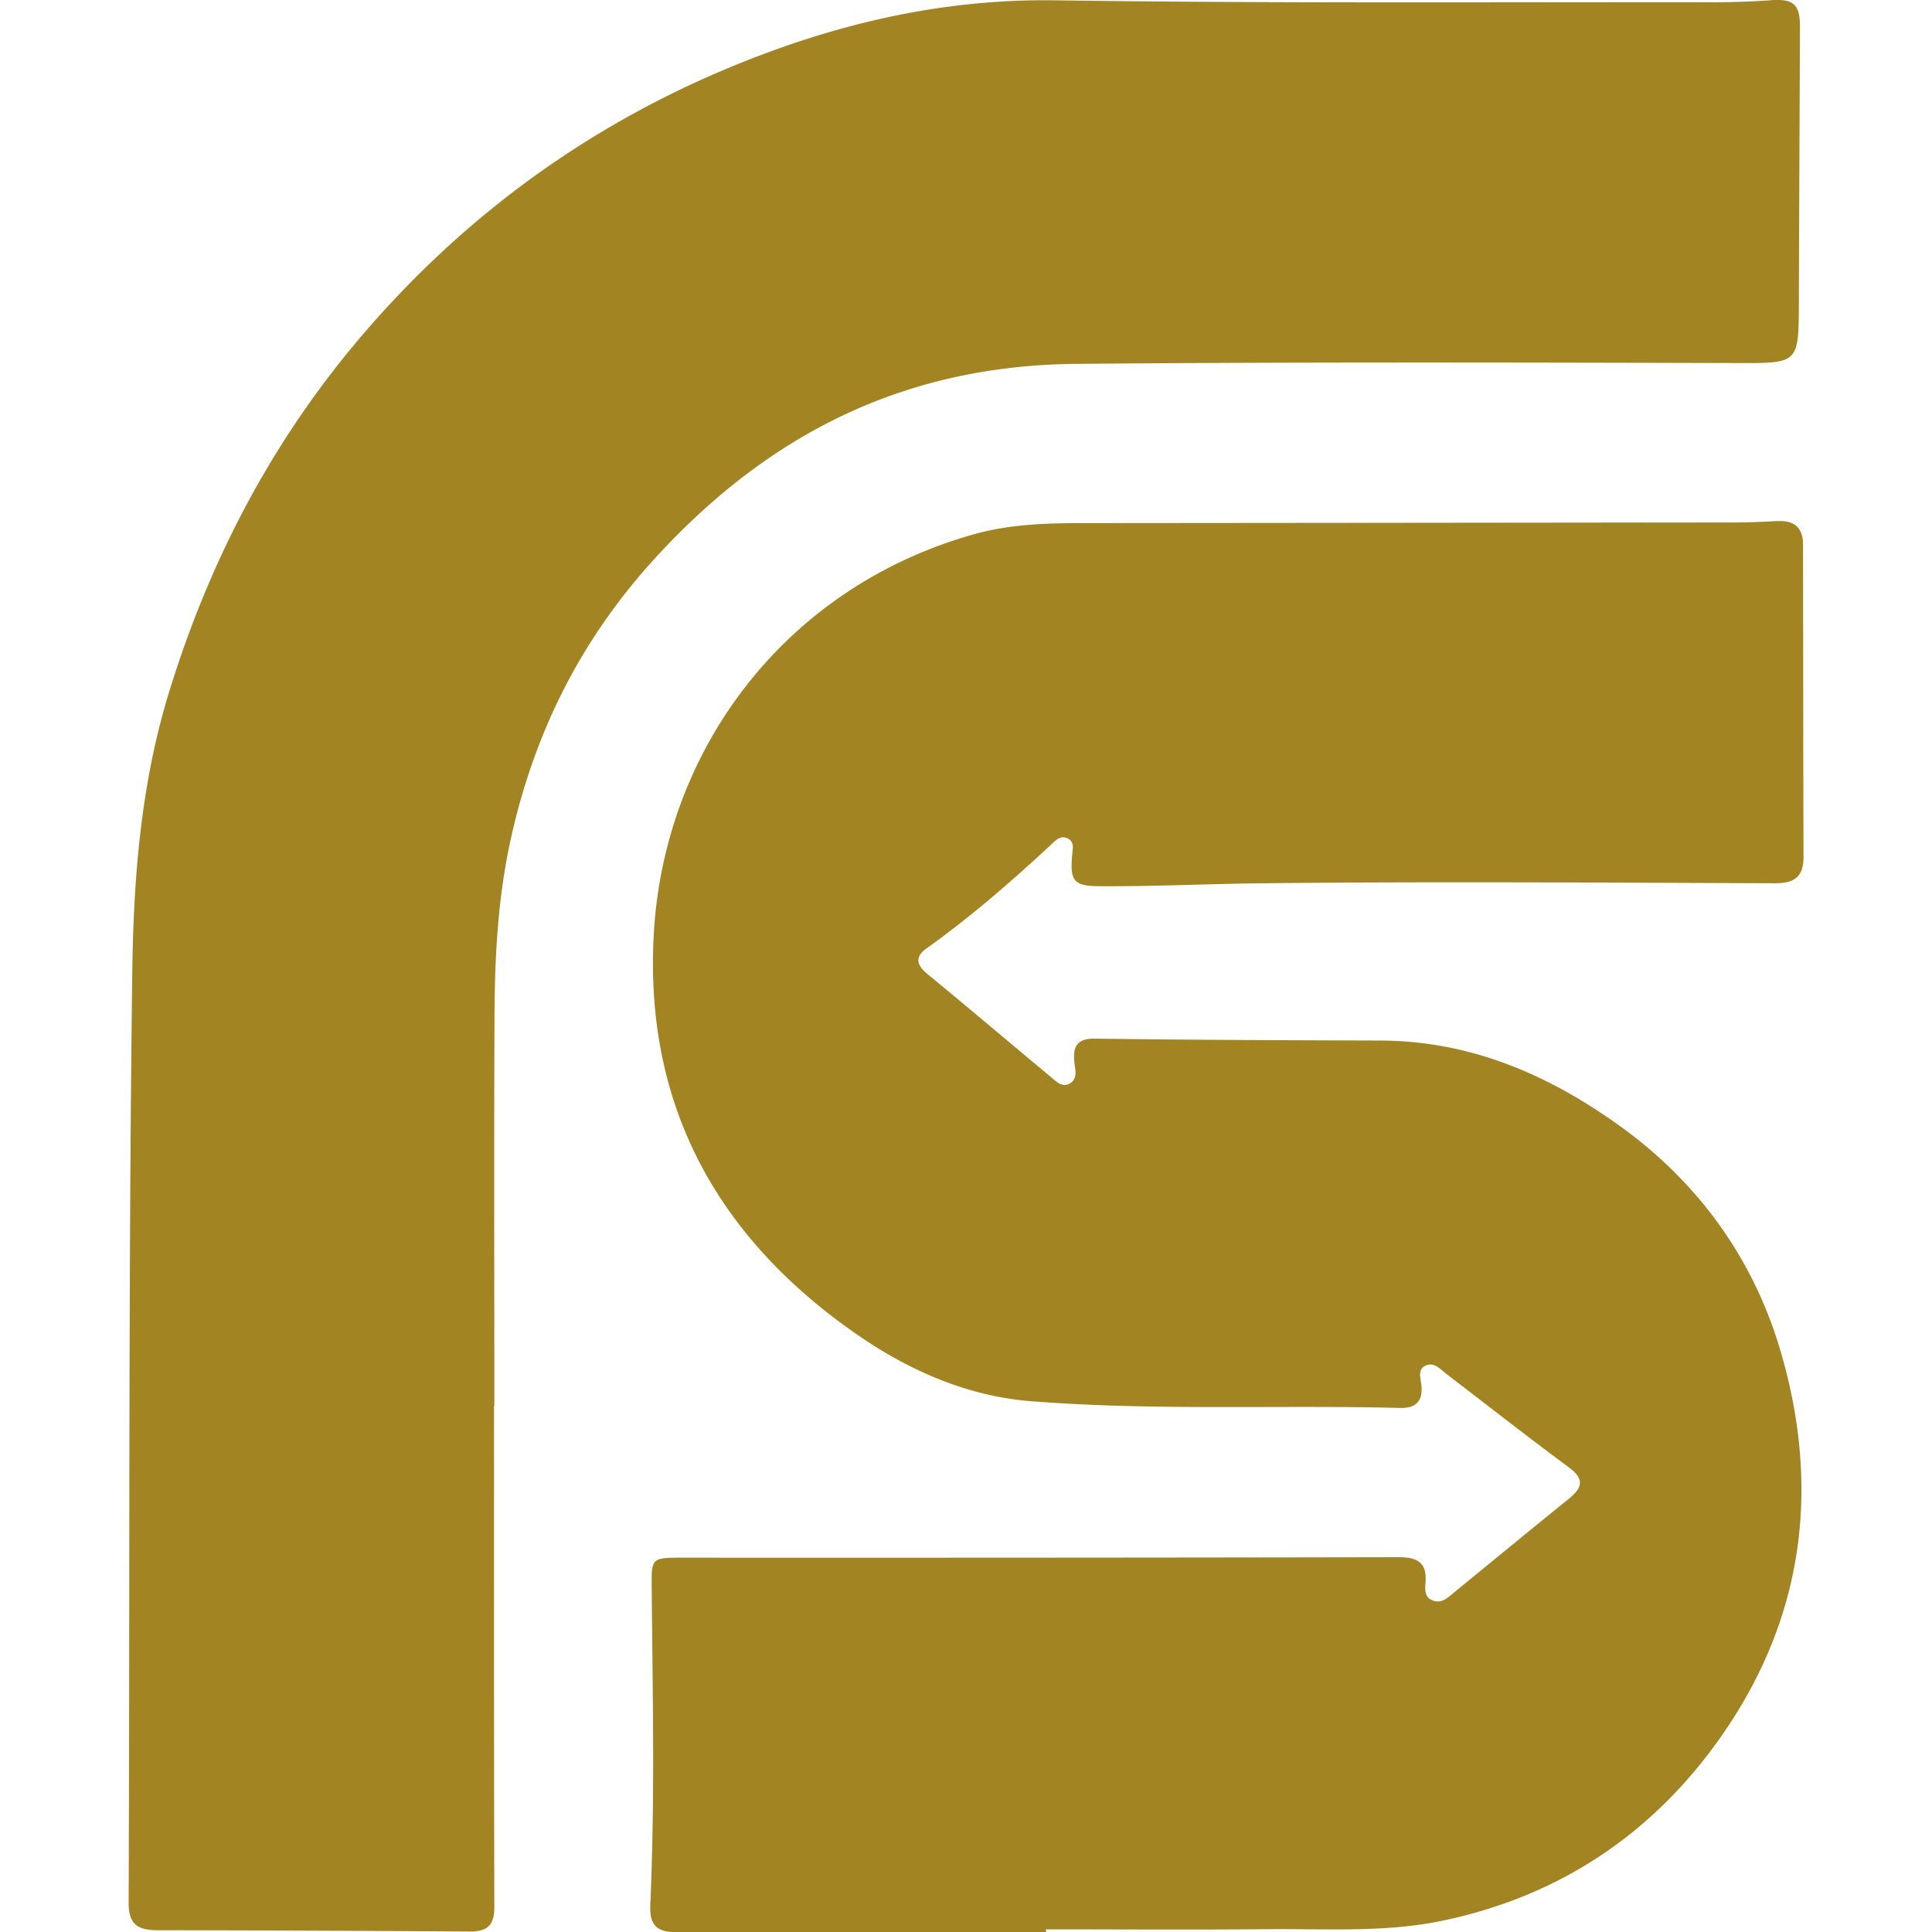 <svg role="img" width="32px" height="32px" viewBox="0 0 24 24" xmlns="http://www.w3.org/2000/svg"><title>RSocket</title><path fill="#a28522" d="M22.002.003a10.519 10.519 0 0 1-.707.025c-2.729-.003-5.459.015-8.187-.024-1.331-.019-2.586.259-3.807.738-1.888.741-3.491 1.887-4.811 3.433C3.377 5.481 2.604 6.96 2.1 8.598c-.351 1.141-.442 2.316-.457 3.484-.049 3.852-.03 7.704-.045 11.556-.001.272.12.34.359.34a747.047 747.047 0 0 1 3.881.016c.206.001.303-.07.303-.299-.006-2.077-.004-4.155-.004-6.232h.004c0-1.615-.005-3.229.002-4.844.003-.735.041-1.463.201-2.191.293-1.333.876-2.493 1.801-3.502 1.411-1.54 3.095-2.387 5.226-2.406 2.739-.024 5.476-.017 8.215-.01.758.002.757.006.76-.748.004-1.143.009-2.285.014-3.428.001-.279-.081-.35-.357-.332zm.072 6.469a8.046 8.046 0 0 1-.51.018c-2.71.003-5.419.006-8.129.008-.445 0-.899.017-1.322.135-2.36.656-3.866 2.68-3.992 4.978-.117 2.144.81 3.794 2.562 4.992.639.437 1.353.742 2.121.803 1.525.121 3.059.045 4.588.084.19.005.281-.076.266-.273-.007-.089-.056-.206.053-.254.11-.048.189.054.27.115.502.383 1.0.775 1.508 1.15.205.151.162.259-.006.395-.477.385-.951.776-1.426 1.164-.073.06-.145.132-.25.098-.119-.039-.104-.147-.098-.238.016-.243-.111-.303-.332-.303-2.955.006-5.91.007-8.865.006-.432-0-.42-.009-.416.412.012 1.303.04 2.604-.018 3.906-.011.259.094.335.328.334 1.529-.003 3.058-.002 4.588-.002v-.033c.916 0 1.832.007 2.748-.002.726-.007 1.462.044 2.176-.105 1.478-.309 2.655-1.106 3.506-2.352 1.003-1.468 1.187-3.08.684-4.76-.34-1.132-1.022-2.067-1.982-2.758-.884-.636-1.852-1.061-2.986-1.064-1.18-.004-2.359-.007-3.539-.024-.251-.004-.278.132-.25.33.012.082.027.179-.064.229-.094.051-.162-.024-.225-.076-.515-.428-1.026-.862-1.543-1.287-.136-.112-.155-.213-.01-.316.547-.39 1.052-.829 1.543-1.285.06-.056.126-.133.221-.076.079.048.051.132.045.207-.027.325.025.379.351.381.68.003 1.358-.03 2.037-.037 2.115-.022 4.231-.007 6.346 0 .236.001.352-.079.352-.324-.004-1.293-.004-2.587-.006-3.881-0-.213-.11-.307-.322-.293z"/></svg>